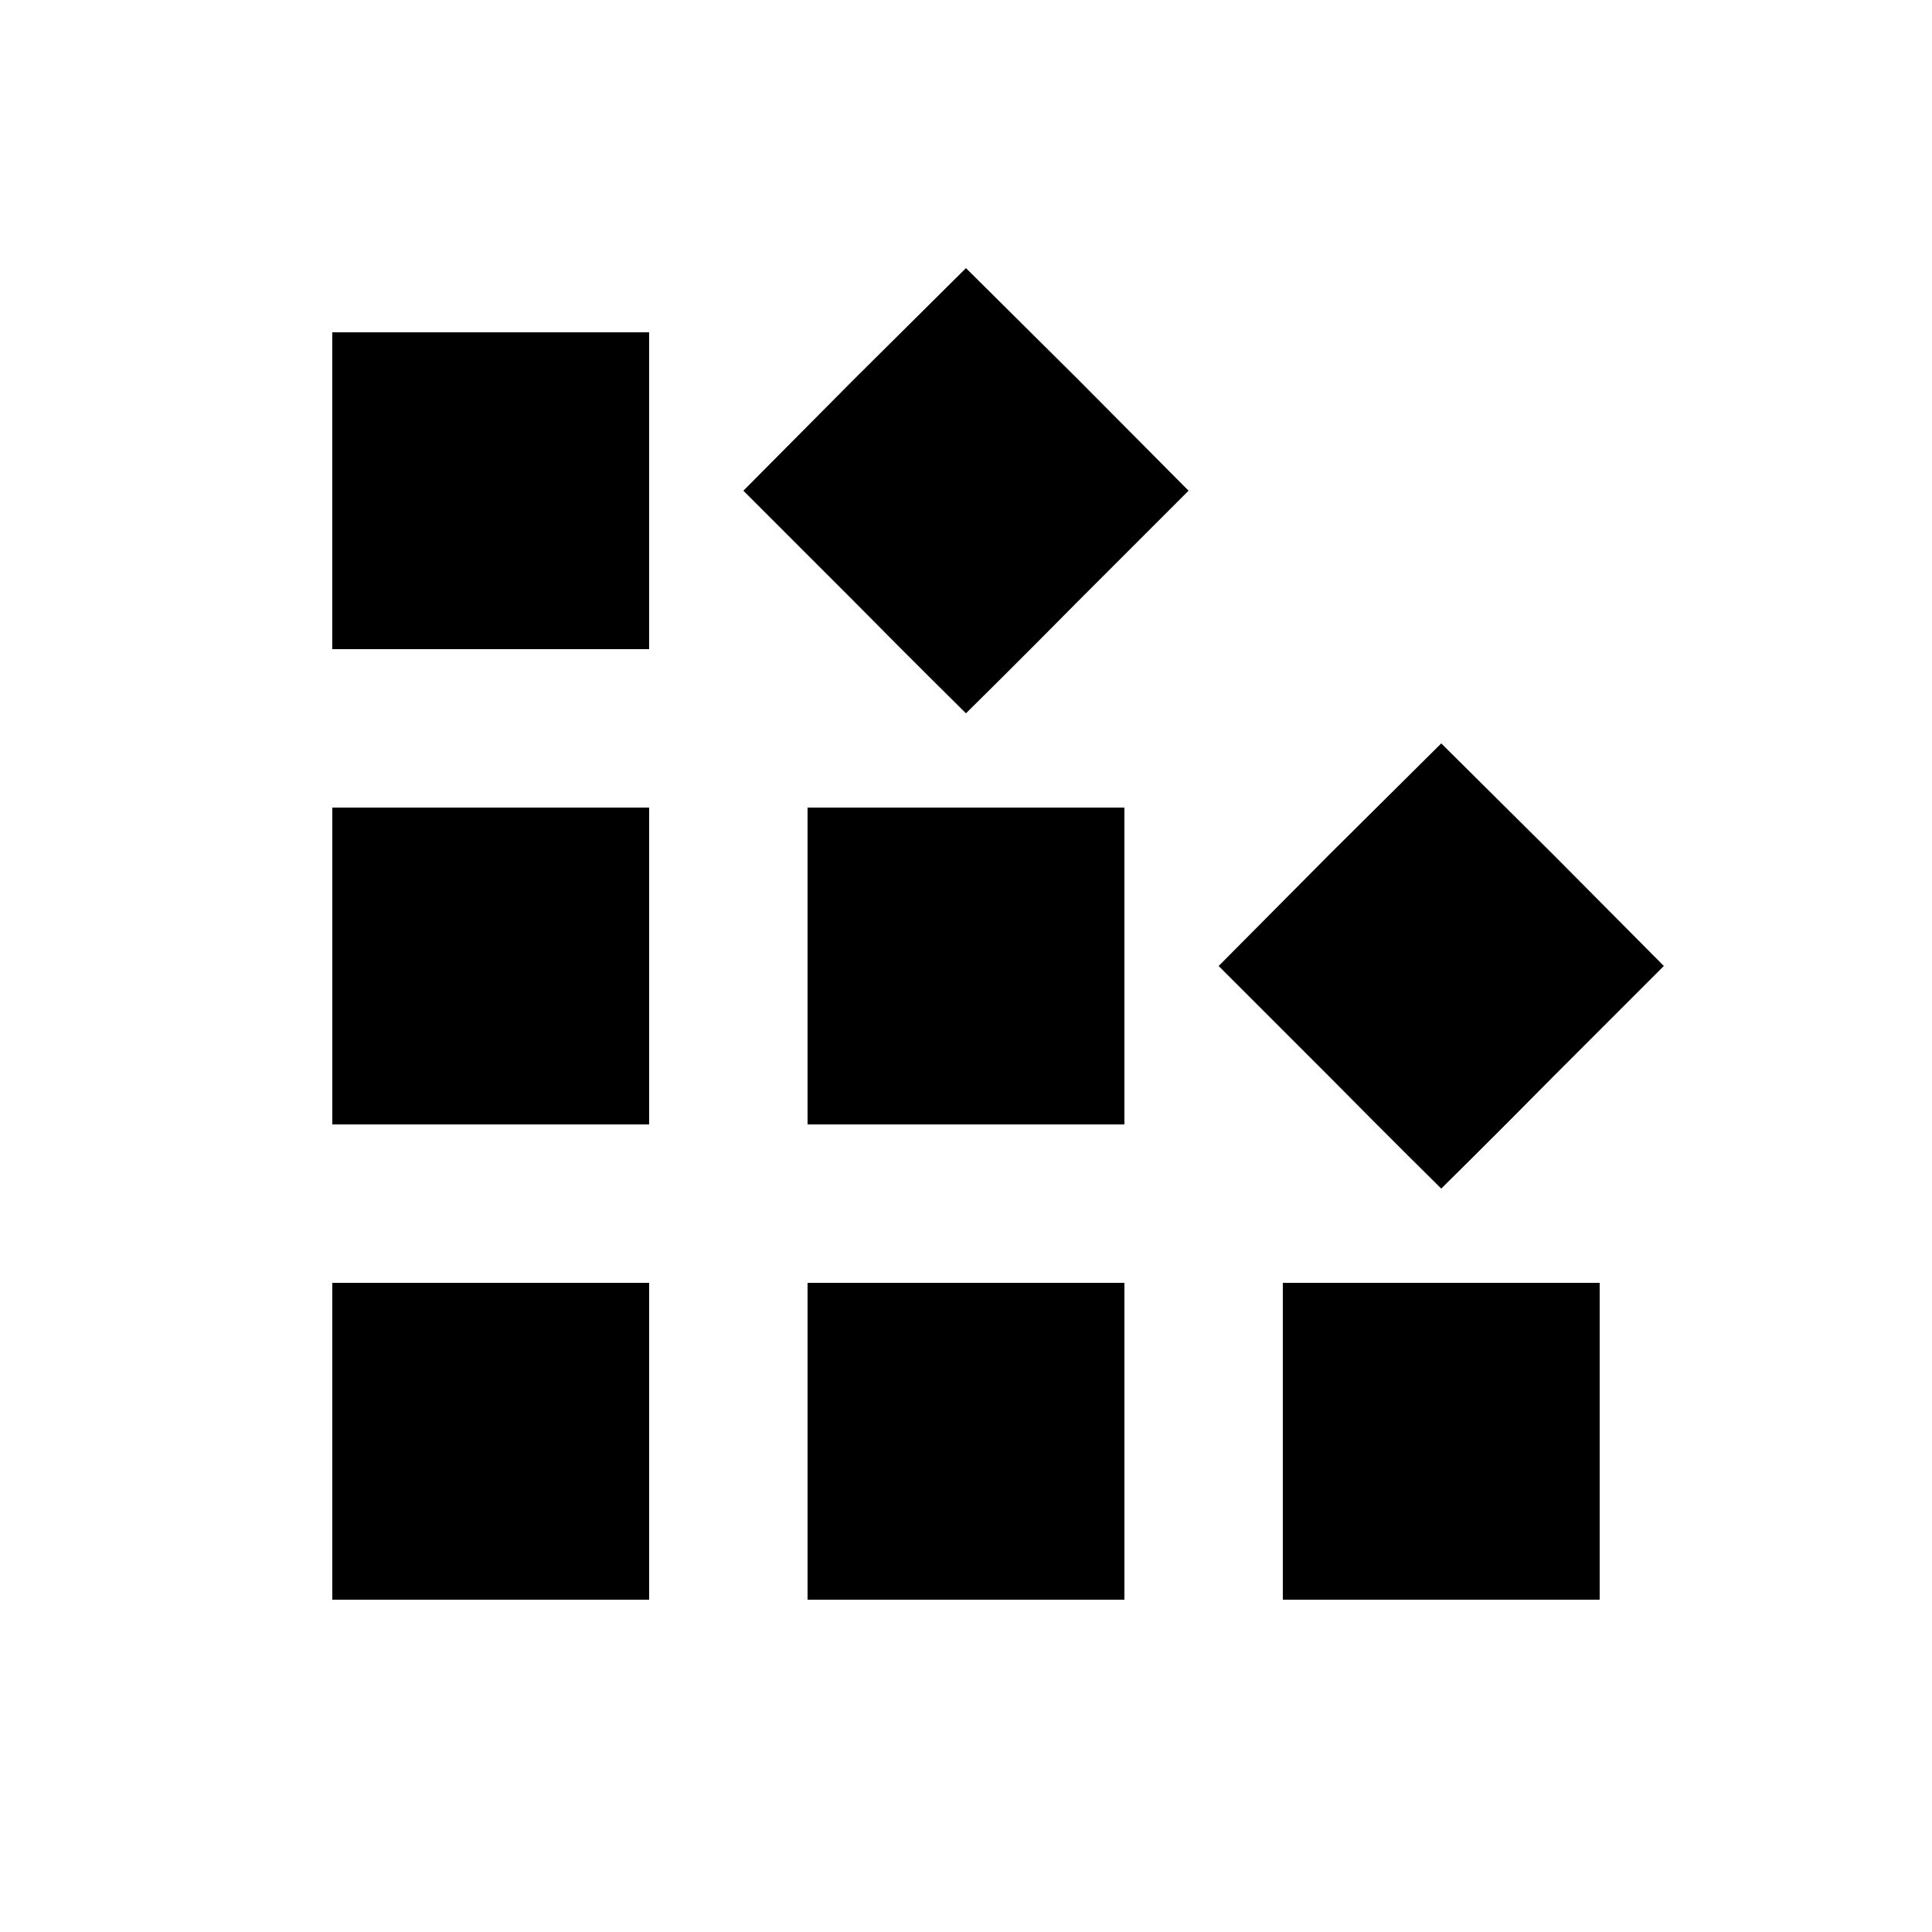 <?xml version="1.0" encoding="UTF-8"?>
<!-- Uploaded to: SVG Find, www.svgfind.com, Generator: SVG Find Mixer Tools -->
<svg fill="#000000" width="800px" height="800px" version="1.1" viewBox="144 144 512 512" xmlns="http://www.w3.org/2000/svg">
 <path d="m232.06 525.95v-41.984h83.969v83.969h-83.969zm125.95 0v-41.984h83.969v83.969h-83.969zm125.95 0v-41.984h83.969v83.969h-83.969zm12.387-96.562-29.391-29.391 29.391-29.598 29.598-29.391 29.598 29.391 29.391 29.598-29.391 29.391c-16.164 16.375-29.598 29.598-29.598 29.598s-13.434-13.227-29.598-29.598zm-264.29-29.387v-41.984h83.969v83.969h-83.969zm125.95 0v-41.984h83.969v83.969h-83.969zm12.383-96.566-29.391-29.391 29.391-29.598 29.598-29.391 29.598 29.391 29.391 29.598-29.391 29.391c-16.164 16.375-29.598 29.598-29.598 29.598s-13.434-13.227-29.598-29.598zm-138.34-29.387v-41.984h83.969v83.969h-83.969z"/>
</svg>